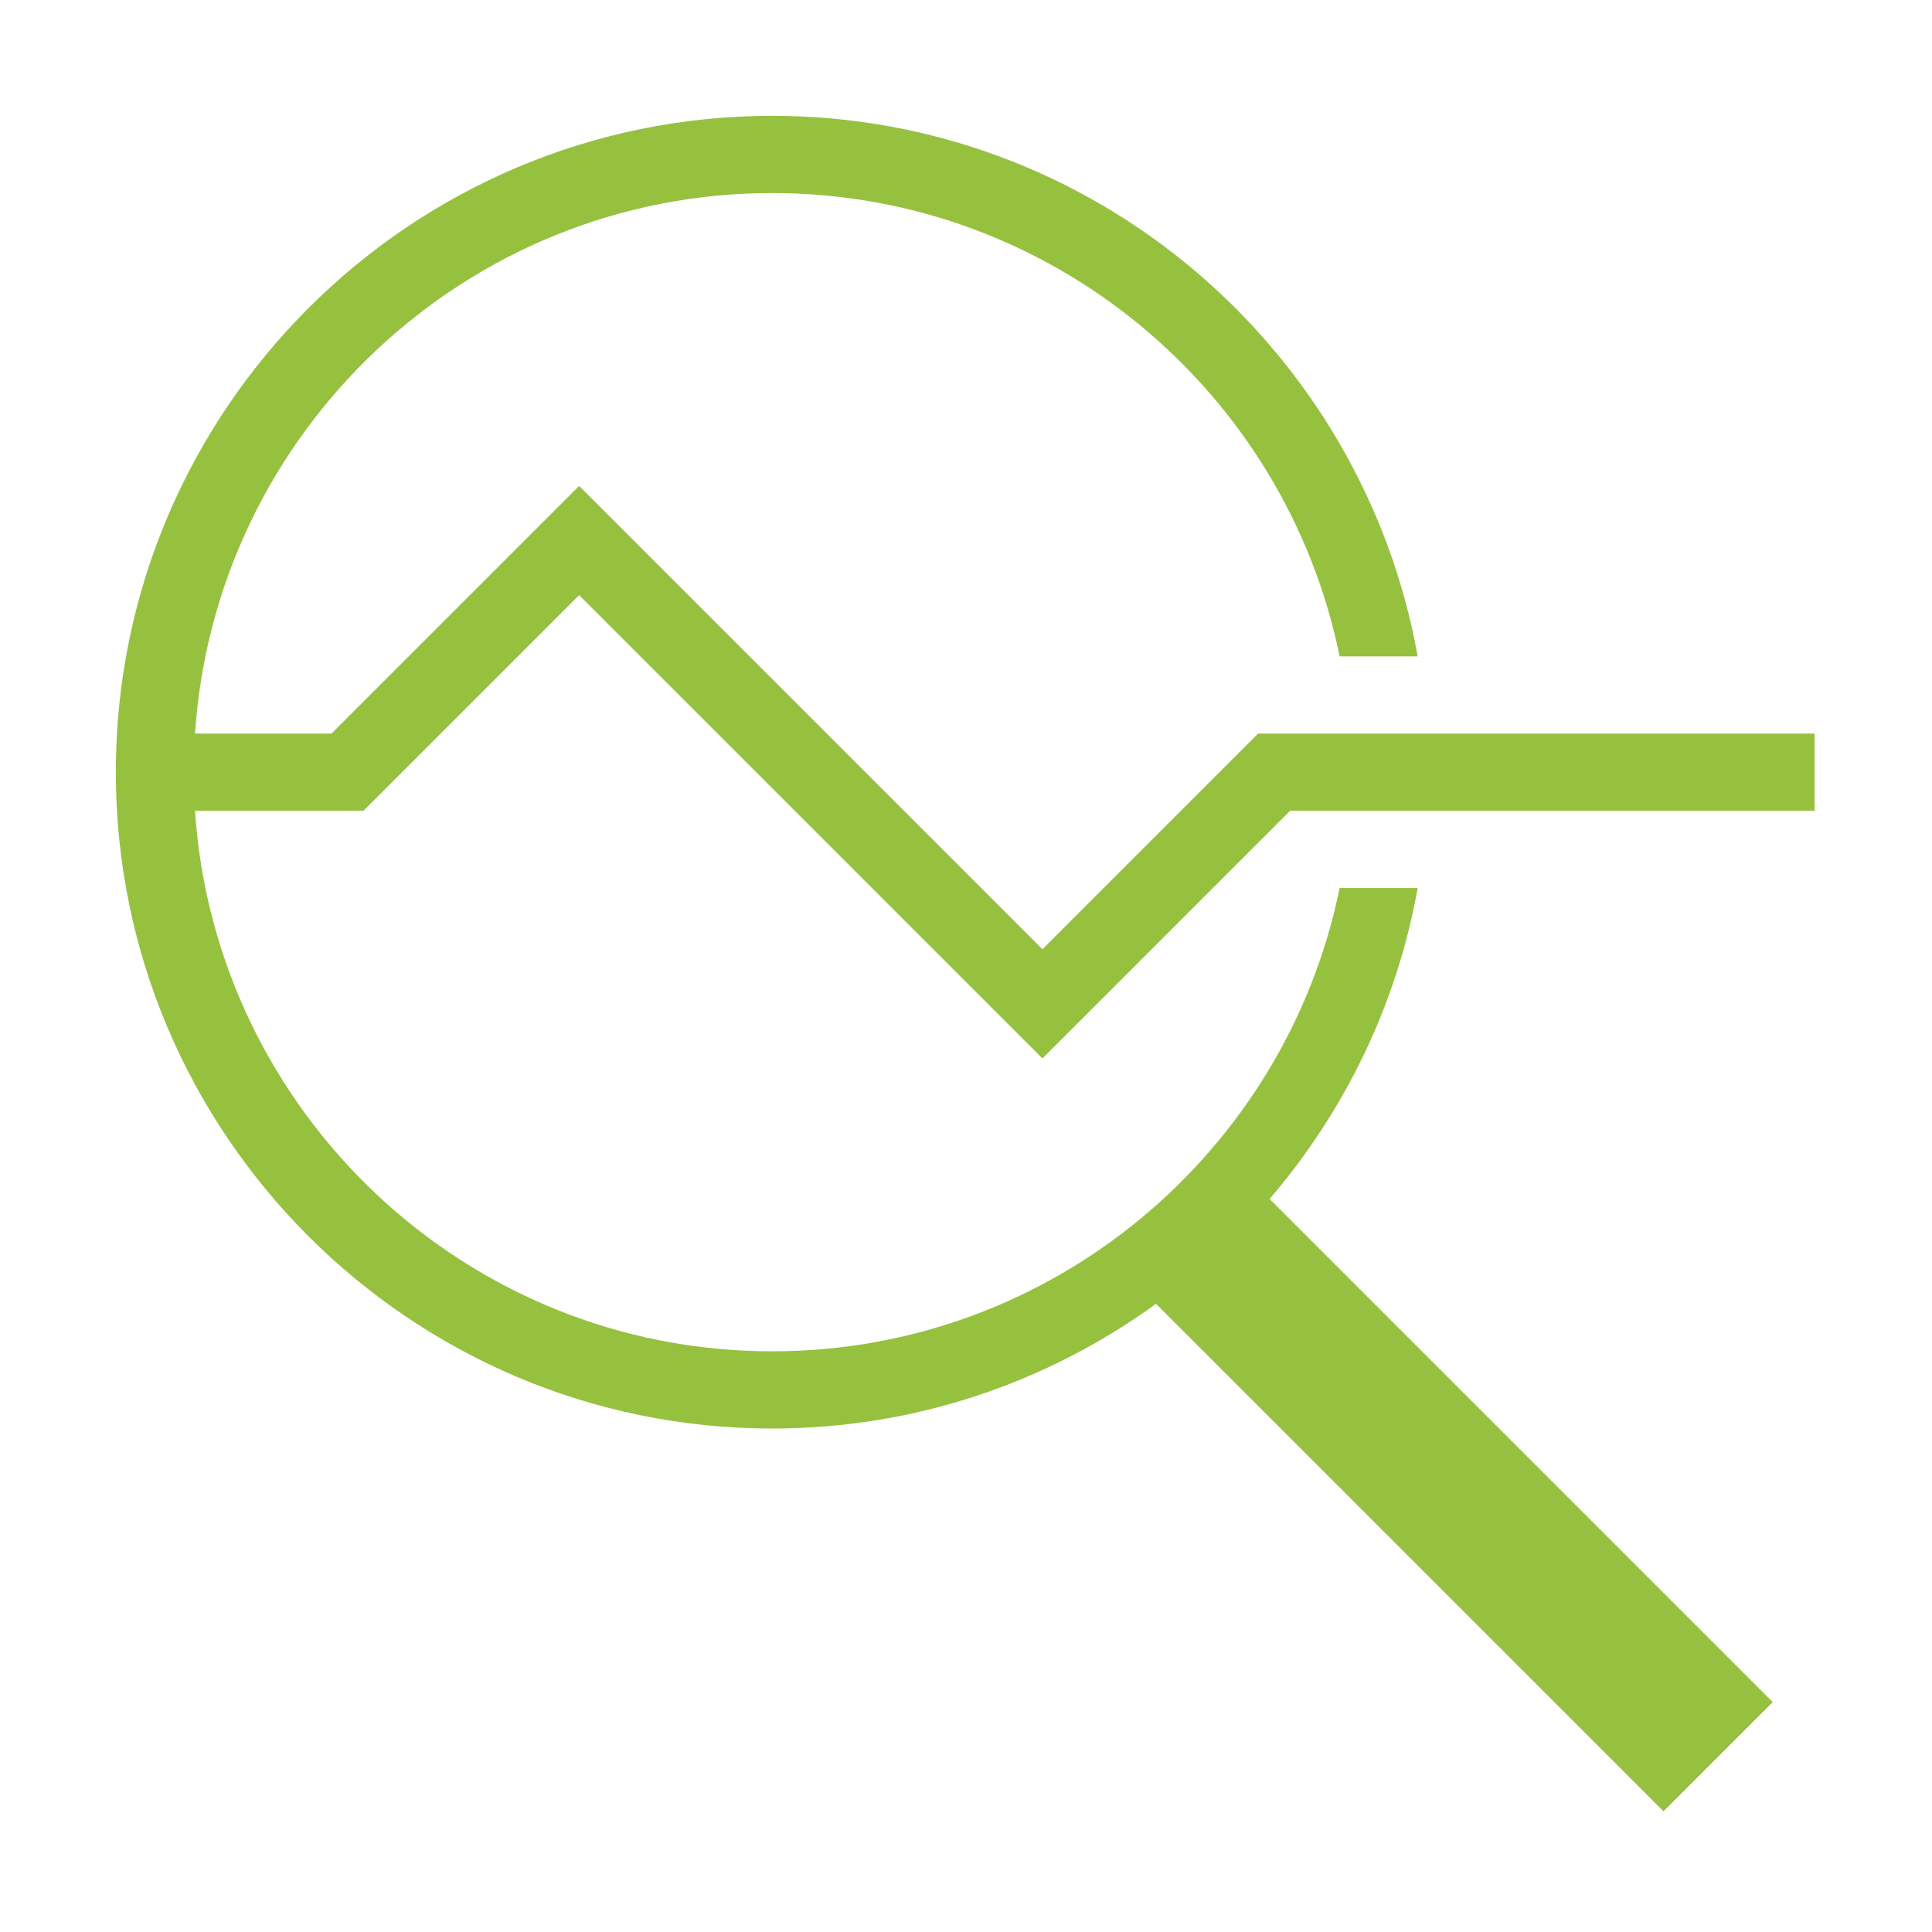 <?xml version="1.0" encoding="UTF-8" standalone="no"?><!DOCTYPE svg PUBLIC "-//W3C//DTD SVG 1.1//EN" "http://www.w3.org/Graphics/SVG/1.1/DTD/svg11.dtd"><svg width="100%" height="100%" viewBox="0 0 417 417" version="1.1" xmlns="http://www.w3.org/2000/svg" xmlns:xlink="http://www.w3.org/1999/xlink" xml:space="preserve" xmlns:serif="http://www.serif.com/" style="fill-rule:evenodd;clip-rule:evenodd;stroke-linejoin:round;stroke-miterlimit:2;"><g><g><path d="M166.667,25c-78.117,0 -141.667,63.55 -141.667,141.667c0,78.116 63.55,141.666 141.667,141.666c30.942,0 59.546,-10.014 82.845,-26.92l109.537,109.538l23.568,-23.568l-108.594,-108.594c16.103,-18.781 27.427,-41.775 31.967,-67.122l-16.846,-0c-11.617,56.983 -62.111,100 -122.477,100c-66.112,-0 -120.256,-51.63 -124.577,-116.667l36.361,0l46.549,-46.549l100,100l53.451,-53.451l113.216,0l-0,-16.667l-120.117,0l-46.55,46.55l-100,-100l-53.45,53.45l-29.46,0c4.321,-65.036 58.465,-116.666 124.577,-116.666c60.366,-0 110.86,43.016 122.477,100l16.846,-0c-11.859,-66.217 -69.748,-116.667 -139.323,-116.667Z" style="fill:#96c13f;fill-rule:nonzero;"/></g></g></svg>